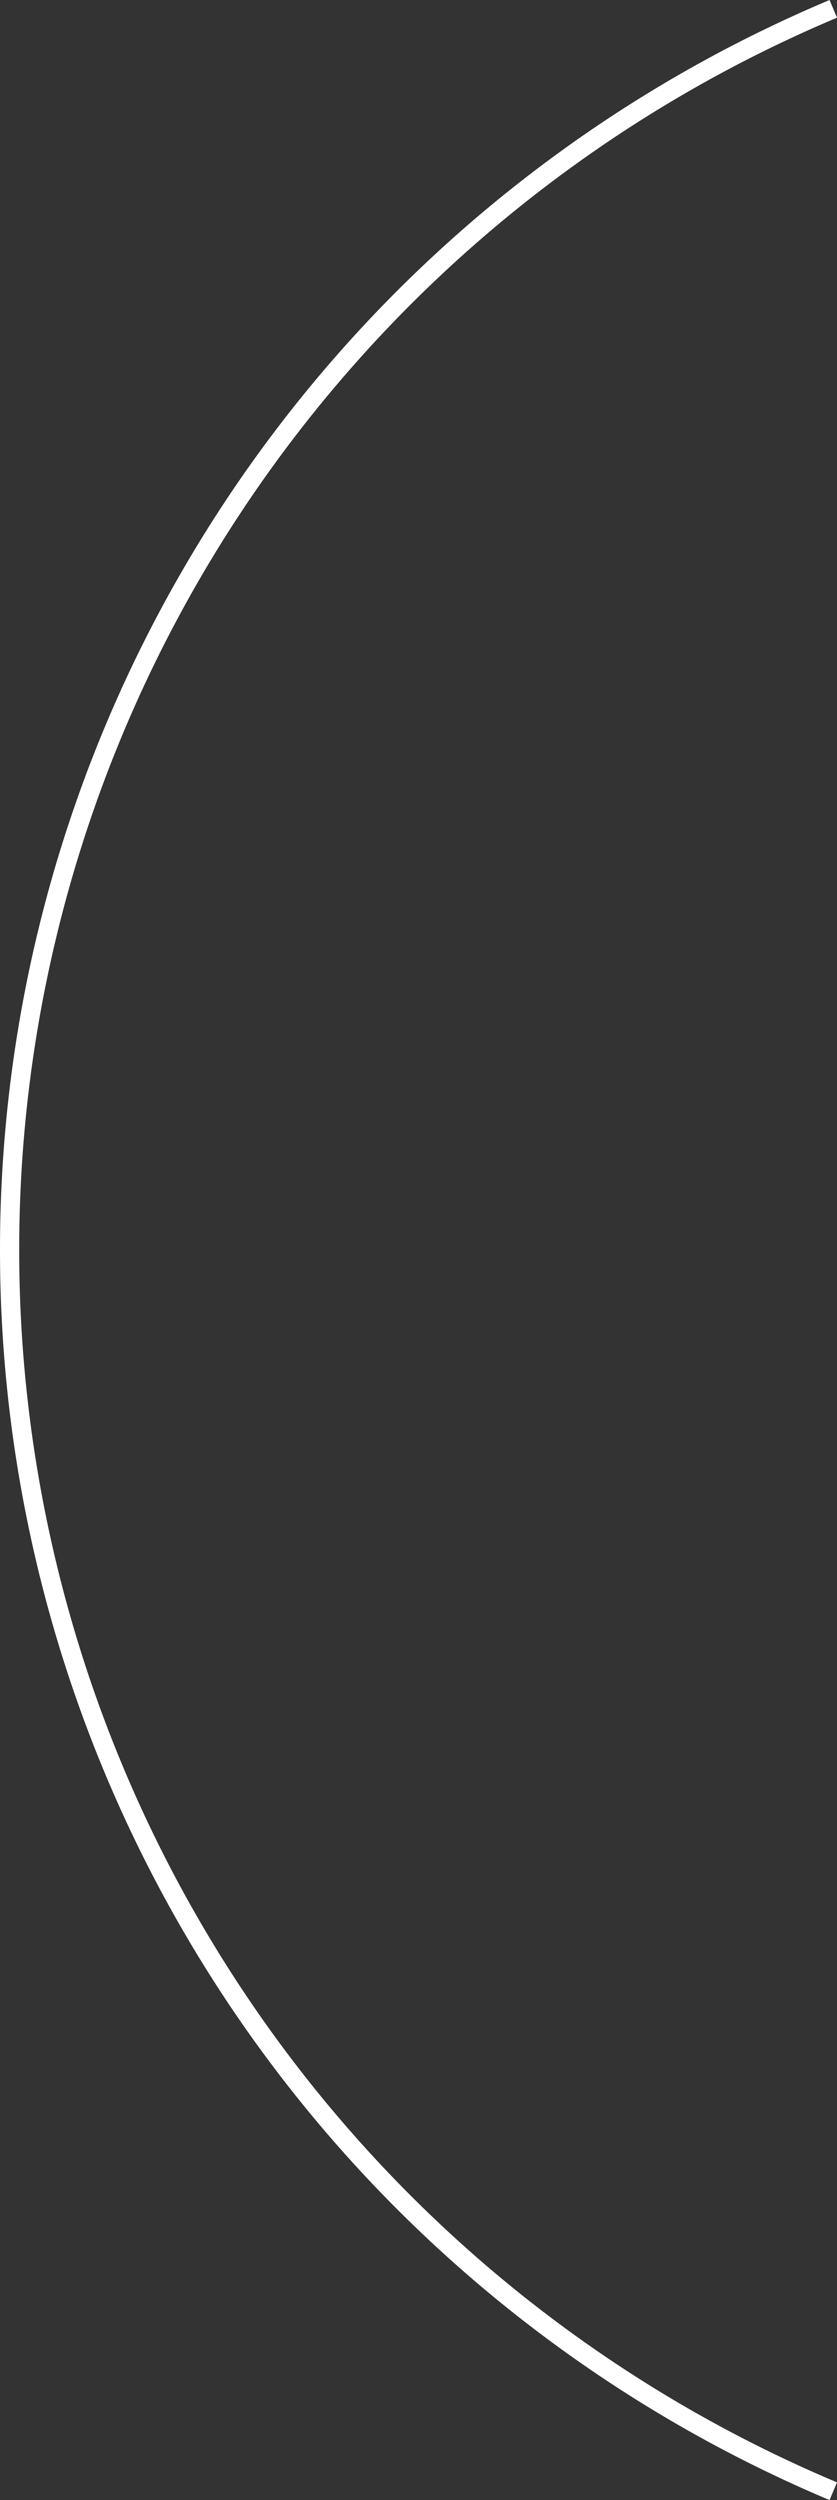 <svg xmlns="http://www.w3.org/2000/svg" width="87.214" height="260.323" viewBox="0 0 87.214 260.323"><rect x="0" y="0" width="87.214" height="260.323" fill="#333333" stroke="none"/><defs><style>.a{fill:none;stroke:#fff;stroke-miterlimit:10;stroke-width:2px;}</style></defs><g transform="translate(0.496 0.462)"><path class="a" d="M86.33.46a140.22,140.22,0,0,0,0,258.48"/></g></svg>